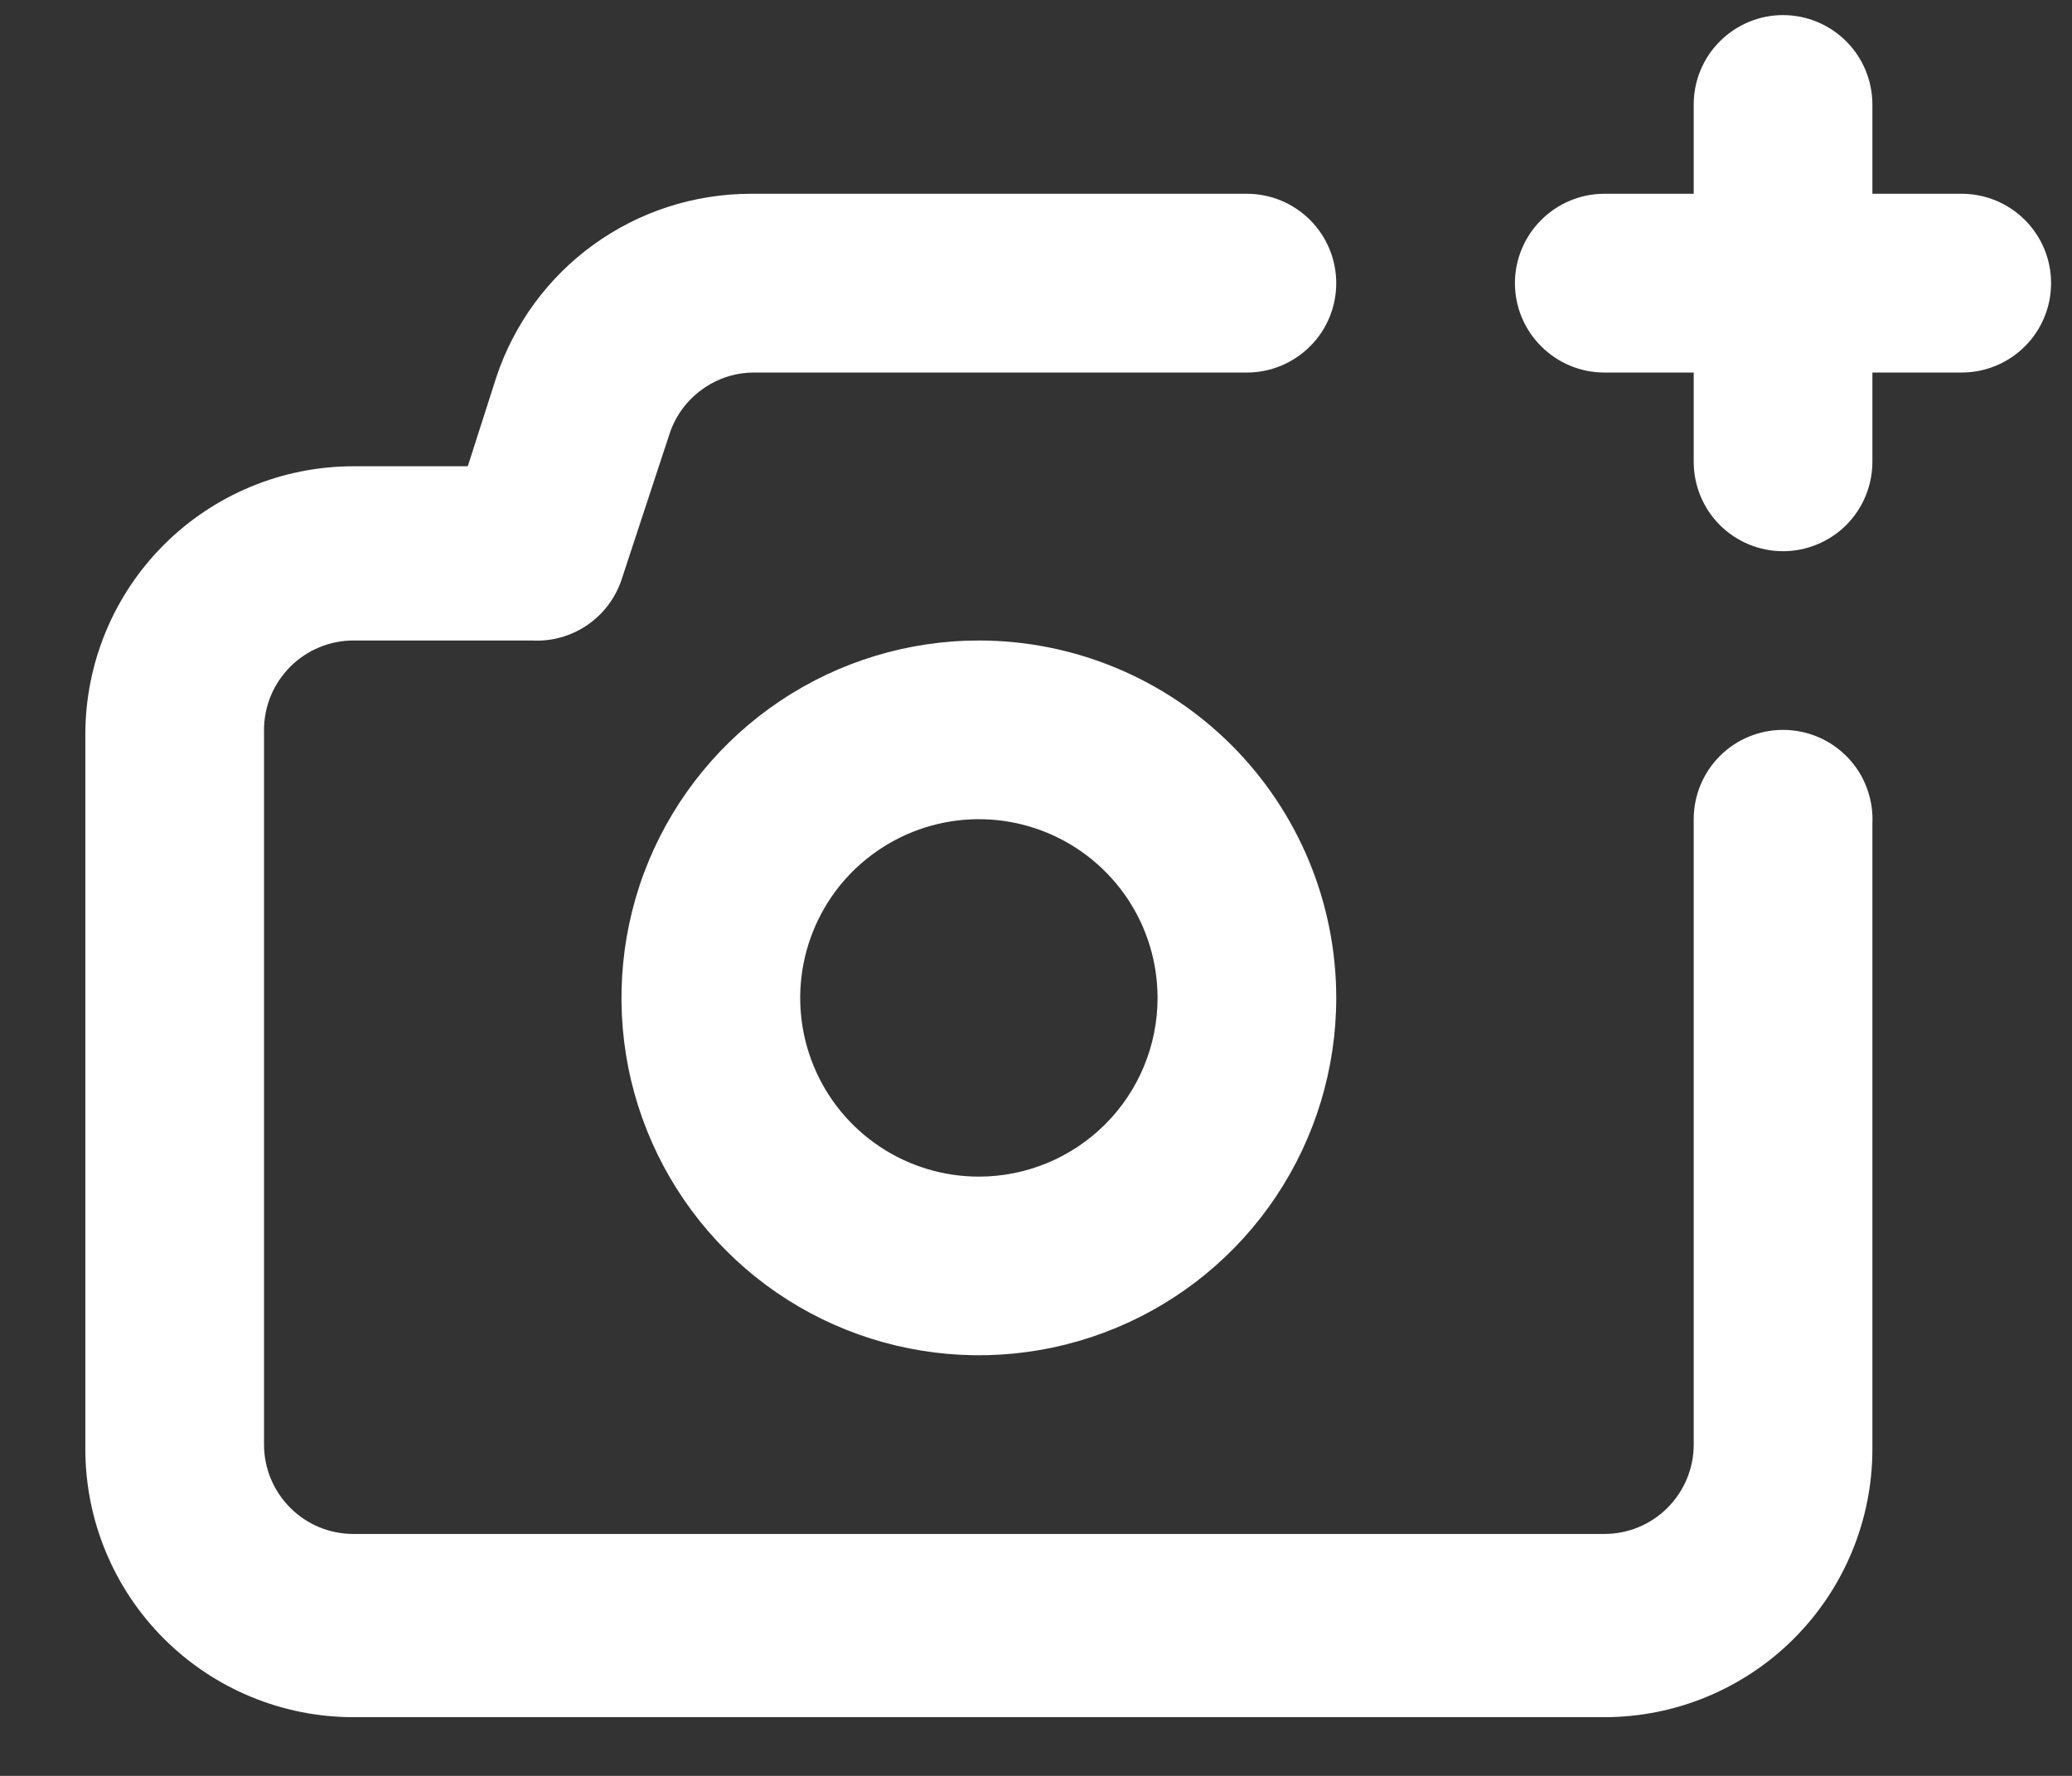 <svg width="21" height="18" viewBox="0 0 21 18" fill="none" xmlns="http://www.w3.org/2000/svg">
<rect x="0" y="0" width="21" height="18" fill="#333333" stroke="none"/>
<path d="M18.071 7.398C17.831 7.398 17.601 7.493 17.431 7.663C17.261 7.833 17.166 8.063 17.166 8.304V14.643C17.166 14.883 17.07 15.113 16.9 15.283C16.731 15.453 16.5 15.548 16.26 15.548H3.582C3.342 15.548 3.111 15.453 2.942 15.283C2.772 15.113 2.676 14.883 2.676 14.643V7.398C2.676 7.158 2.772 6.927 2.942 6.758C3.111 6.588 3.342 6.492 3.582 6.492H5.393C5.591 6.503 5.786 6.448 5.95 6.337C6.113 6.226 6.236 6.064 6.299 5.877L6.788 4.391C6.848 4.212 6.964 4.055 7.119 3.945C7.273 3.834 7.458 3.775 7.648 3.776H12.638C12.878 3.776 13.108 3.68 13.278 3.51C13.448 3.341 13.543 3.11 13.543 2.87C13.543 2.63 13.448 2.4 13.278 2.23C13.108 2.06 12.878 1.964 12.638 1.964H7.603C7.034 1.966 6.479 2.145 6.018 2.478C5.556 2.811 5.211 3.281 5.031 3.821L4.741 4.726H3.582C2.861 4.726 2.17 5.013 1.661 5.522C1.151 6.032 0.865 6.723 0.865 7.443V14.688C0.865 15.408 1.151 16.099 1.661 16.609C2.17 17.118 2.861 17.405 3.582 17.405H16.26C16.981 17.405 17.672 17.118 18.181 16.609C18.691 16.099 18.977 15.408 18.977 14.688V8.349C18.983 8.226 18.964 8.103 18.921 7.988C18.879 7.873 18.813 7.768 18.728 7.679C18.643 7.59 18.541 7.519 18.429 7.471C18.316 7.423 18.194 7.398 18.071 7.398ZM9.921 6.492C9.205 6.492 8.504 6.705 7.909 7.103C7.313 7.501 6.849 8.067 6.574 8.728C6.3 9.39 6.229 10.119 6.368 10.821C6.508 11.524 6.853 12.169 7.36 12.676C7.866 13.183 8.512 13.528 9.214 13.667C9.917 13.807 10.645 13.735 11.307 13.461C11.969 13.187 12.535 12.723 12.933 12.127C13.331 11.531 13.543 10.831 13.543 10.115C13.543 9.154 13.162 8.233 12.482 7.553C11.803 6.874 10.882 6.492 9.921 6.492ZM9.921 11.926C9.563 11.926 9.213 11.82 8.915 11.621C8.617 11.422 8.385 11.139 8.248 10.808C8.111 10.477 8.075 10.113 8.145 9.761C8.215 9.41 8.387 9.087 8.64 8.834C8.894 8.581 9.216 8.408 9.568 8.338C9.919 8.268 10.283 8.304 10.614 8.441C10.945 8.578 11.228 8.811 11.427 9.108C11.626 9.406 11.732 9.756 11.732 10.115C11.732 10.595 11.541 11.056 11.202 11.395C10.862 11.735 10.401 11.926 9.921 11.926ZM19.882 1.964H18.977V1.059C18.977 0.819 18.881 0.588 18.712 0.419C18.542 0.249 18.311 0.153 18.071 0.153C17.831 0.153 17.601 0.249 17.431 0.419C17.261 0.588 17.166 0.819 17.166 1.059V1.964H16.26C16.02 1.964 15.79 2.06 15.62 2.23C15.45 2.4 15.354 2.63 15.354 2.87C15.354 3.11 15.45 3.341 15.62 3.51C15.79 3.68 16.02 3.776 16.26 3.776H17.166V4.681C17.166 4.921 17.261 5.152 17.431 5.322C17.601 5.491 17.831 5.587 18.071 5.587C18.311 5.587 18.542 5.491 18.712 5.322C18.881 5.152 18.977 4.921 18.977 4.681V3.776H19.882C20.123 3.776 20.353 3.68 20.523 3.51C20.693 3.341 20.788 3.11 20.788 2.87C20.788 2.63 20.693 2.4 20.523 2.23C20.353 2.06 20.123 1.964 19.882 1.964Z" fill="white"/>
</svg>
